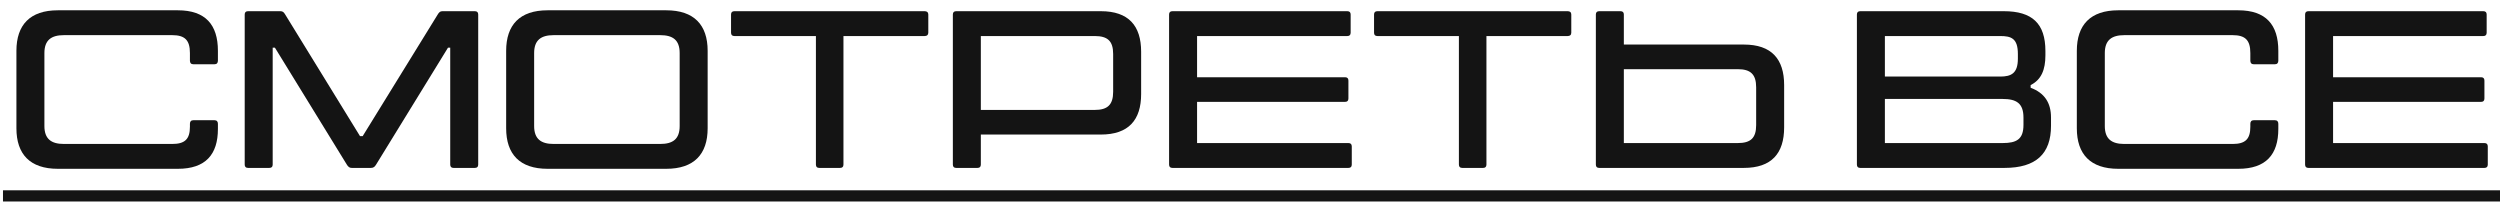 <?xml version="1.0" encoding="UTF-8"?> <svg xmlns="http://www.w3.org/2000/svg" width="134" height="11" viewBox="0 0 134 11" fill="none"> <path d="M10.36 3.444C10.24 3.444 10.18 3.372 10.18 3.252V2.844C10.18 2.148 9.904 1.884 9.232 1.884H3.424C2.752 1.884 2.38 2.148 2.38 2.844V6.756C2.38 7.452 2.752 7.716 3.424 7.716H9.232C9.904 7.716 10.18 7.464 10.18 6.792V6.636C10.18 6.516 10.24 6.444 10.36 6.444H11.5C11.62 6.444 11.68 6.516 11.68 6.636V6.912C11.68 8.28 11.02 9.048 9.532 9.048H3.1C1.612 9.048 0.88 8.268 0.88 6.876V2.724C0.88 1.332 1.612 0.552 3.1 0.552H9.532C11.02 0.552 11.68 1.332 11.68 2.724V3.252C11.68 3.372 11.62 3.444 11.5 3.444H10.36Z" fill="#141414"></path> <path d="M13.296 9C13.176 9 13.116 8.94 13.116 8.82V0.78C13.116 0.66 13.176 0.6 13.296 0.6H15.036C15.156 0.6 15.216 0.66 15.288 0.78L19.296 7.296H19.44L23.46 0.78C23.532 0.66 23.592 0.6 23.712 0.6H25.452C25.572 0.6 25.632 0.66 25.632 0.78V8.82C25.632 8.94 25.572 9 25.452 9H24.312C24.192 9 24.132 8.94 24.132 8.82V2.556H24.012L20.16 8.82C20.088 8.94 20.016 9 19.884 9H18.852C18.732 9 18.66 8.94 18.588 8.82L14.736 2.556H14.616V8.82C14.616 8.94 14.556 9 14.436 9H13.296Z" fill="#141414"></path> <path d="M29.35 9.048C27.862 9.048 27.13 8.268 27.13 6.876V2.724C27.13 1.332 27.862 0.552 29.35 0.552H35.71C37.198 0.552 37.93 1.332 37.93 2.724V6.876C37.93 8.268 37.198 9.048 35.71 9.048H29.35ZM29.674 7.716H35.386C36.07 7.716 36.43 7.452 36.43 6.756V2.844C36.43 2.148 36.07 1.884 35.386 1.884H29.674C29.002 1.884 28.63 2.148 28.63 2.844V6.756C28.63 7.452 29.002 7.716 29.674 7.716Z" fill="#141414"></path> <path d="M49.565 0.6C49.684 0.6 49.757 0.66 49.757 0.78V1.752C49.757 1.872 49.684 1.932 49.565 1.932H45.209V8.82C45.209 8.94 45.148 9 45.029 9H43.913C43.792 9 43.733 8.94 43.733 8.82V1.932H39.364C39.245 1.932 39.184 1.872 39.184 1.752V0.78C39.184 0.66 39.245 0.6 39.364 0.6H49.565Z" fill="#141414"></path> <path d="M59.005 0.6C60.493 0.6 61.165 1.38 61.165 2.772V5.04C61.165 6.432 60.493 7.212 59.005 7.212H52.573V8.82C52.573 8.94 52.513 9 52.393 9H51.253C51.133 9 51.073 8.94 51.073 8.82V0.78C51.073 0.66 51.133 0.6 51.253 0.6H59.005ZM59.665 4.92V2.892C59.665 2.196 59.365 1.932 58.681 1.932H52.573V5.892H58.681C59.365 5.892 59.665 5.616 59.665 4.92Z" fill="#141414"></path> <path d="M72.275 7.668C72.395 7.668 72.455 7.728 72.455 7.848V8.82C72.455 8.94 72.395 9 72.275 9H62.843C62.723 9 62.663 8.94 62.663 8.82V0.78C62.663 0.66 62.723 0.6 62.843 0.6H72.215C72.335 0.6 72.395 0.66 72.395 0.78V1.752C72.395 1.872 72.335 1.932 72.215 1.932H64.163V4.14H72.095C72.215 4.14 72.275 4.2 72.275 4.32V5.28C72.275 5.4 72.215 5.46 72.095 5.46H64.163V7.668H72.275Z" fill="#141414"></path> <path d="M84.029 0.6C84.149 0.6 84.221 0.66 84.221 0.78V1.752C84.221 1.872 84.149 1.932 84.029 1.932H79.673V8.82C79.673 8.94 79.613 9 79.493 9H78.377C78.257 9 78.197 8.94 78.197 8.82V1.932H73.829C73.709 1.932 73.649 1.872 73.649 1.752V0.78C73.649 0.66 73.709 0.6 73.829 0.6H84.029Z" fill="#141414"></path> <path d="M93.47 2.388C94.958 2.388 95.63 3.168 95.63 4.56V6.828C95.63 8.22 94.958 9 93.47 9H85.718C85.598 9 85.538 8.94 85.538 8.82V0.78C85.538 0.66 85.598 0.6 85.718 0.6H86.858C86.978 0.6 87.038 0.66 87.038 0.78V2.388H93.47ZM94.13 6.708V4.68C94.13 3.984 93.83 3.708 93.146 3.708H87.038V7.668H93.146C93.83 7.668 94.13 7.404 94.13 6.708Z" fill="#141414"></path> <path d="M108.842 4.704C109.586 4.98 109.934 5.508 109.934 6.3V6.744C109.934 8.244 109.13 9 107.438 9H99.71C99.59 9 99.53 8.94 99.53 8.82V0.78C99.53 0.66 99.59 0.6 99.71 0.6H107.402C108.926 0.6 109.634 1.26 109.634 2.736V2.964C109.634 3.732 109.418 4.272 108.842 4.56V4.704ZM108.158 2.892C108.158 2.052 107.798 1.932 107.21 1.932H101.03V4.104H107.21C107.798 4.104 108.158 3.936 108.158 3.144V2.892ZM108.458 6.696V6.3C108.458 5.532 108.074 5.304 107.342 5.304H101.03V7.668H107.342C108.074 7.668 108.458 7.476 108.458 6.696Z" fill="#141414"></path> <path d="M120.798 3.444C120.678 3.444 120.618 3.372 120.618 3.252V2.844C120.618 2.148 120.342 1.884 119.67 1.884H113.862C113.19 1.884 112.818 2.148 112.818 2.844V6.756C112.818 7.452 113.19 7.716 113.862 7.716H119.67C120.342 7.716 120.618 7.464 120.618 6.792V6.636C120.618 6.516 120.678 6.444 120.798 6.444H121.938C122.058 6.444 122.118 6.516 122.118 6.636V6.912C122.118 8.28 121.458 9.048 119.97 9.048H113.538C112.05 9.048 111.318 8.268 111.318 6.876V2.724C111.318 1.332 112.05 0.552 113.538 0.552H119.97C121.458 0.552 122.118 1.332 122.118 2.724V3.252C122.118 3.372 122.058 3.444 121.938 3.444H120.798Z" fill="#141414"></path> <path d="M133.165 7.668C133.285 7.668 133.345 7.728 133.345 7.848V8.82C133.345 8.94 133.285 9 133.165 9H123.733C123.613 9 123.553 8.94 123.553 8.82V0.78C123.553 0.66 123.613 0.6 123.733 0.6H133.105C133.225 0.6 133.285 0.66 133.285 0.78V1.752C133.285 1.872 133.225 1.932 133.105 1.932H125.053V4.14H132.985C133.105 4.14 133.165 4.2 133.165 4.32V5.28C133.165 5.4 133.105 5.46 132.985 5.46H125.053V7.668H133.165Z" fill="#141414"></path> <path d="M0.16 10.2H134.005V10.8H0.16V10.2Z" fill="#141414"></path> </svg> 